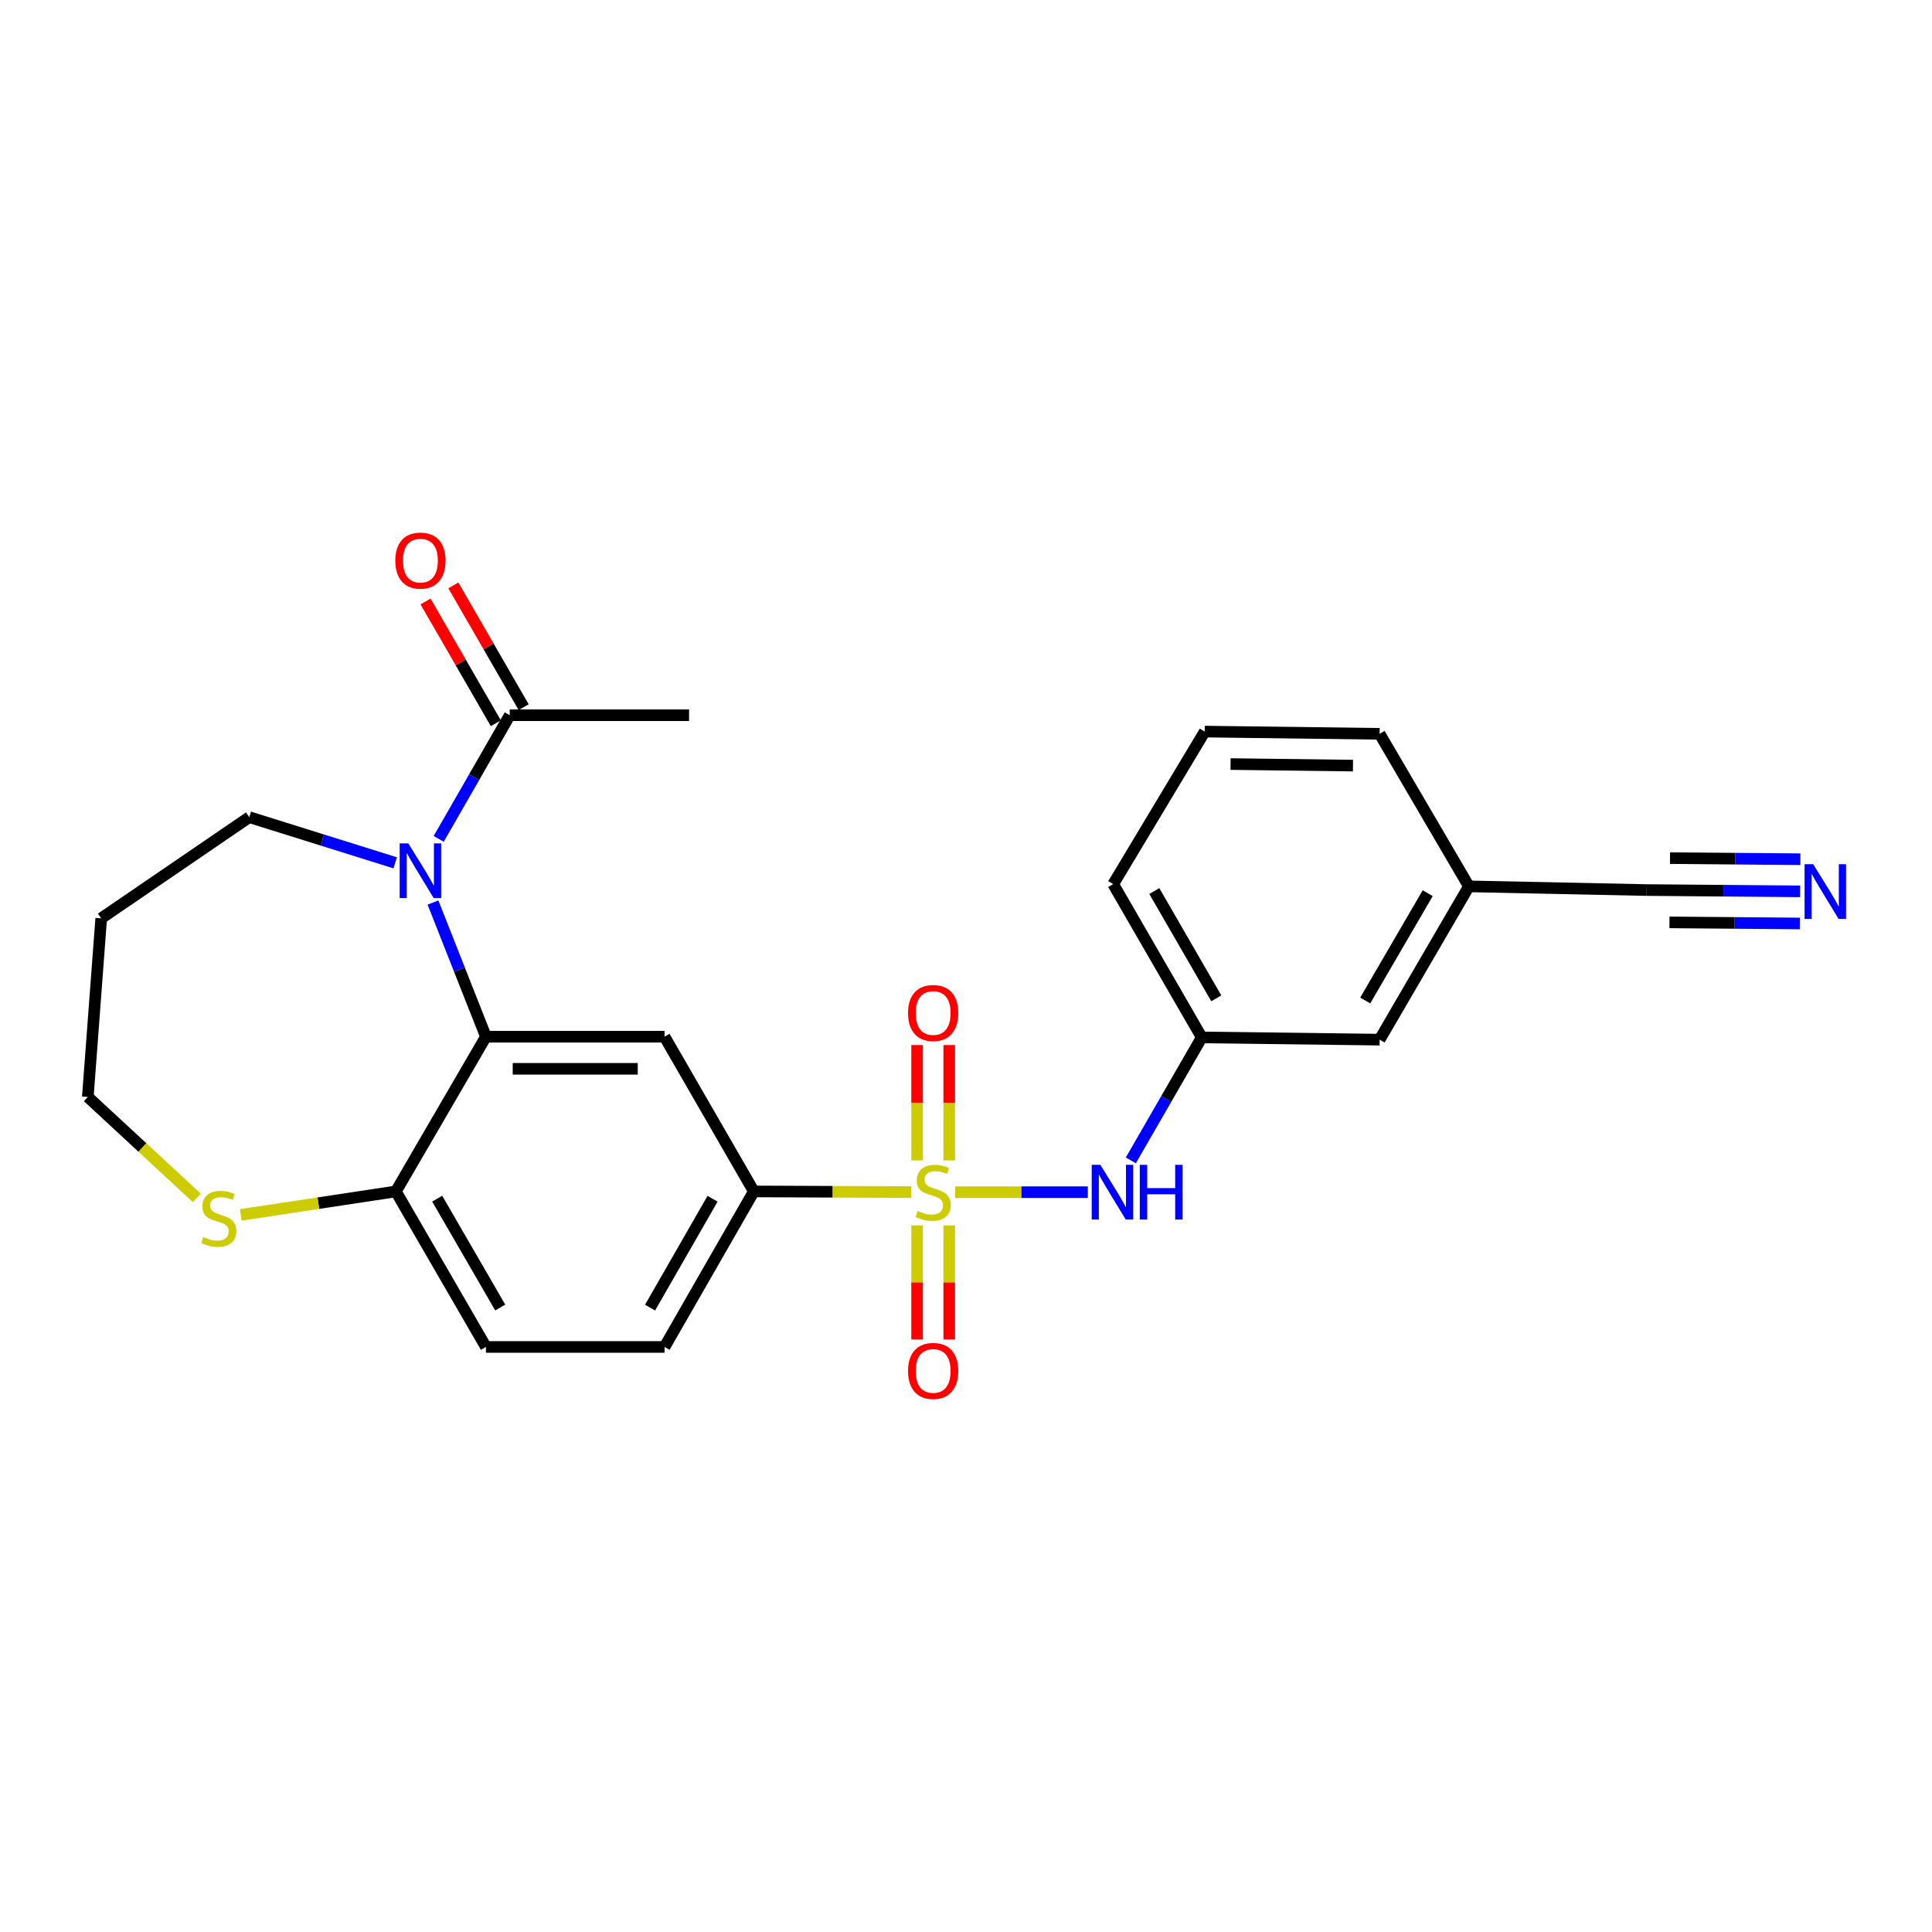 <?xml version='1.0' encoding='iso-8859-1'?>
<svg version='1.1' baseProfile='full'
              xmlns='http://www.w3.org/2000/svg'
                      xmlns:rdkit='http://www.rdkit.org/xml'
                      xmlns:xlink='http://www.w3.org/1999/xlink'
                  xml:space='preserve'
width='1000px' height='1000px' viewBox='0 0 1000 1000'>
<!-- END OF HEADER -->
<rect style='opacity:1.0;fill:#FFFFFF;stroke:none' width='1000' height='1000' x='0' y='0'> </rect>
<path class='bond-3' d='M 471.604,617.03 L 430.89,616.856' style='fill:none;fill-rule:evenodd;stroke:#CCCC00;stroke-width:6px;stroke-linecap:butt;stroke-linejoin:miter;stroke-opacity:1' />
<path class='bond-3' d='M 430.89,616.856 L 390.176,616.681' style='fill:none;fill-rule:evenodd;stroke:#000000;stroke-width:6px;stroke-linecap:butt;stroke-linejoin:miter;stroke-opacity:1' />
<path class='bond-4' d='M 494.405,617.079 L 528.722,617.079' style='fill:none;fill-rule:evenodd;stroke:#CCCC00;stroke-width:6px;stroke-linecap:butt;stroke-linejoin:miter;stroke-opacity:1' />
<path class='bond-4' d='M 528.722,617.079 L 563.04,617.079' style='fill:none;fill-rule:evenodd;stroke:#0000FF;stroke-width:6px;stroke-linecap:butt;stroke-linejoin:miter;stroke-opacity:1' />
<path class='bond-8' d='M 474.688,634.27 L 474.688,663.789' style='fill:none;fill-rule:evenodd;stroke:#CCCC00;stroke-width:6px;stroke-linecap:butt;stroke-linejoin:miter;stroke-opacity:1' />
<path class='bond-8' d='M 474.688,663.789 L 474.688,693.309' style='fill:none;fill-rule:evenodd;stroke:#FF0000;stroke-width:6px;stroke-linecap:butt;stroke-linejoin:miter;stroke-opacity:1' />
<path class='bond-8' d='M 491.321,634.27 L 491.321,663.789' style='fill:none;fill-rule:evenodd;stroke:#CCCC00;stroke-width:6px;stroke-linecap:butt;stroke-linejoin:miter;stroke-opacity:1' />
<path class='bond-8' d='M 491.321,663.789 L 491.321,693.309' style='fill:none;fill-rule:evenodd;stroke:#FF0000;stroke-width:6px;stroke-linecap:butt;stroke-linejoin:miter;stroke-opacity:1' />
<path class='bond-9' d='M 491.321,600.638 L 491.321,570.779' style='fill:none;fill-rule:evenodd;stroke:#CCCC00;stroke-width:6px;stroke-linecap:butt;stroke-linejoin:miter;stroke-opacity:1' />
<path class='bond-9' d='M 491.321,570.779 L 491.321,540.92' style='fill:none;fill-rule:evenodd;stroke:#FF0000;stroke-width:6px;stroke-linecap:butt;stroke-linejoin:miter;stroke-opacity:1' />
<path class='bond-9' d='M 474.688,600.638 L 474.688,570.779' style='fill:none;fill-rule:evenodd;stroke:#CCCC00;stroke-width:6px;stroke-linecap:butt;stroke-linejoin:miter;stroke-opacity:1' />
<path class='bond-9' d='M 474.688,570.779 L 474.688,540.92' style='fill:none;fill-rule:evenodd;stroke:#FF0000;stroke-width:6px;stroke-linecap:butt;stroke-linejoin:miter;stroke-opacity:1' />
<path class='bond-0' d='M 224.112,467.156 L 237.813,501.871' style='fill:none;fill-rule:evenodd;stroke:#0000FF;stroke-width:6px;stroke-linecap:butt;stroke-linejoin:miter;stroke-opacity:1' />
<path class='bond-0' d='M 237.813,501.871 L 251.515,536.586' style='fill:none;fill-rule:evenodd;stroke:#000000;stroke-width:6px;stroke-linecap:butt;stroke-linejoin:miter;stroke-opacity:1' />
<path class='bond-5' d='M 227.077,434.207 L 245.459,402.201' style='fill:none;fill-rule:evenodd;stroke:#0000FF;stroke-width:6px;stroke-linecap:butt;stroke-linejoin:miter;stroke-opacity:1' />
<path class='bond-5' d='M 245.459,402.201 L 263.841,370.195' style='fill:none;fill-rule:evenodd;stroke:#000000;stroke-width:6px;stroke-linecap:butt;stroke-linejoin:miter;stroke-opacity:1' />
<path class='bond-17' d='M 204.552,446.6 L 166.793,434.783' style='fill:none;fill-rule:evenodd;stroke:#0000FF;stroke-width:6px;stroke-linecap:butt;stroke-linejoin:miter;stroke-opacity:1' />
<path class='bond-17' d='M 166.793,434.783 L 129.034,422.966' style='fill:none;fill-rule:evenodd;stroke:#000000;stroke-width:6px;stroke-linecap:butt;stroke-linejoin:miter;stroke-opacity:1' />
<path class='bond-1' d='M 251.515,536.586 L 343.965,536.586' style='fill:none;fill-rule:evenodd;stroke:#000000;stroke-width:6px;stroke-linecap:butt;stroke-linejoin:miter;stroke-opacity:1' />
<path class='bond-1' d='M 265.382,553.219 L 330.097,553.219' style='fill:none;fill-rule:evenodd;stroke:#000000;stroke-width:6px;stroke-linecap:butt;stroke-linejoin:miter;stroke-opacity:1' />
<path class='bond-25' d='M 251.515,536.586 L 204.906,616.681' style='fill:none;fill-rule:evenodd;stroke:#000000;stroke-width:6px;stroke-linecap:butt;stroke-linejoin:miter;stroke-opacity:1' />
<path class='bond-2' d='M 343.965,536.586 L 390.176,616.681' style='fill:none;fill-rule:evenodd;stroke:#000000;stroke-width:6px;stroke-linecap:butt;stroke-linejoin:miter;stroke-opacity:1' />
<path class='bond-14' d='M 390.176,616.681 L 343.965,697.184' style='fill:none;fill-rule:evenodd;stroke:#000000;stroke-width:6px;stroke-linecap:butt;stroke-linejoin:miter;stroke-opacity:1' />
<path class='bond-14' d='M 368.819,620.476 L 336.471,676.828' style='fill:none;fill-rule:evenodd;stroke:#000000;stroke-width:6px;stroke-linecap:butt;stroke-linejoin:miter;stroke-opacity:1' />
<path class='bond-12' d='M 585.316,600.607 L 603.671,568.786' style='fill:none;fill-rule:evenodd;stroke:#0000FF;stroke-width:6px;stroke-linecap:butt;stroke-linejoin:miter;stroke-opacity:1' />
<path class='bond-12' d='M 603.671,568.786 L 622.026,536.965' style='fill:none;fill-rule:evenodd;stroke:#000000;stroke-width:6px;stroke-linecap:butt;stroke-linejoin:miter;stroke-opacity:1' />
<path class='bond-13' d='M 271.044,366.038 L 252.856,334.521' style='fill:none;fill-rule:evenodd;stroke:#000000;stroke-width:6px;stroke-linecap:butt;stroke-linejoin:miter;stroke-opacity:1' />
<path class='bond-13' d='M 252.856,334.521 L 234.667,303.005' style='fill:none;fill-rule:evenodd;stroke:#FF0000;stroke-width:6px;stroke-linecap:butt;stroke-linejoin:miter;stroke-opacity:1' />
<path class='bond-13' d='M 256.639,374.351 L 238.45,342.835' style='fill:none;fill-rule:evenodd;stroke:#000000;stroke-width:6px;stroke-linecap:butt;stroke-linejoin:miter;stroke-opacity:1' />
<path class='bond-13' d='M 238.45,342.835 L 220.262,311.319' style='fill:none;fill-rule:evenodd;stroke:#FF0000;stroke-width:6px;stroke-linecap:butt;stroke-linejoin:miter;stroke-opacity:1' />
<path class='bond-21' d='M 263.841,370.195 L 356.661,370.195' style='fill:none;fill-rule:evenodd;stroke:#000000;stroke-width:6px;stroke-linecap:butt;stroke-linejoin:miter;stroke-opacity:1' />
<path class='bond-6' d='M 931.732,461.361 L 892.037,461.028' style='fill:none;fill-rule:evenodd;stroke:#0000FF;stroke-width:6px;stroke-linecap:butt;stroke-linejoin:miter;stroke-opacity:1' />
<path class='bond-6' d='M 892.037,461.028 L 852.342,460.695' style='fill:none;fill-rule:evenodd;stroke:#000000;stroke-width:6px;stroke-linecap:butt;stroke-linejoin:miter;stroke-opacity:1' />
<path class='bond-6' d='M 931.871,444.729 L 898.131,444.446' style='fill:none;fill-rule:evenodd;stroke:#0000FF;stroke-width:6px;stroke-linecap:butt;stroke-linejoin:miter;stroke-opacity:1' />
<path class='bond-6' d='M 898.131,444.446 L 864.39,444.163' style='fill:none;fill-rule:evenodd;stroke:#000000;stroke-width:6px;stroke-linecap:butt;stroke-linejoin:miter;stroke-opacity:1' />
<path class='bond-6' d='M 931.592,477.993 L 897.852,477.71' style='fill:none;fill-rule:evenodd;stroke:#0000FF;stroke-width:6px;stroke-linecap:butt;stroke-linejoin:miter;stroke-opacity:1' />
<path class='bond-6' d='M 897.852,477.71 L 864.111,477.427' style='fill:none;fill-rule:evenodd;stroke:#000000;stroke-width:6px;stroke-linecap:butt;stroke-linejoin:miter;stroke-opacity:1' />
<path class='bond-7' d='M 204.906,616.681 L 251.515,697.184' style='fill:none;fill-rule:evenodd;stroke:#000000;stroke-width:6px;stroke-linecap:butt;stroke-linejoin:miter;stroke-opacity:1' />
<path class='bond-7' d='M 226.292,620.423 L 258.918,676.774' style='fill:none;fill-rule:evenodd;stroke:#000000;stroke-width:6px;stroke-linecap:butt;stroke-linejoin:miter;stroke-opacity:1' />
<path class='bond-11' d='M 204.906,616.681 L 164.773,622.754' style='fill:none;fill-rule:evenodd;stroke:#000000;stroke-width:6px;stroke-linecap:butt;stroke-linejoin:miter;stroke-opacity:1' />
<path class='bond-11' d='M 164.773,622.754 L 124.64,628.827' style='fill:none;fill-rule:evenodd;stroke:#CCCC00;stroke-width:6px;stroke-linecap:butt;stroke-linejoin:miter;stroke-opacity:1' />
<path class='bond-10' d='M 852.342,460.695 L 760.29,458.782' style='fill:none;fill-rule:evenodd;stroke:#000000;stroke-width:6px;stroke-linecap:butt;stroke-linejoin:miter;stroke-opacity:1' />
<path class='bond-20' d='M 101.852,620.005 L 73.653,593.893' style='fill:none;fill-rule:evenodd;stroke:#CCCC00;stroke-width:6px;stroke-linecap:butt;stroke-linejoin:miter;stroke-opacity:1' />
<path class='bond-20' d='M 73.653,593.893 L 45.455,567.781' style='fill:none;fill-rule:evenodd;stroke:#000000;stroke-width:6px;stroke-linecap:butt;stroke-linejoin:miter;stroke-opacity:1' />
<path class='bond-18' d='M 622.026,536.965 L 714.088,538.12' style='fill:none;fill-rule:evenodd;stroke:#000000;stroke-width:6px;stroke-linecap:butt;stroke-linejoin:miter;stroke-opacity:1' />
<path class='bond-23' d='M 622.026,536.965 L 576.194,457.627' style='fill:none;fill-rule:evenodd;stroke:#000000;stroke-width:6px;stroke-linecap:butt;stroke-linejoin:miter;stroke-opacity:1' />
<path class='bond-23' d='M 629.553,516.744 L 597.471,461.208' style='fill:none;fill-rule:evenodd;stroke:#000000;stroke-width:6px;stroke-linecap:butt;stroke-linejoin:miter;stroke-opacity:1' />
<path class='bond-15' d='M 343.965,697.184 L 251.515,697.184' style='fill:none;fill-rule:evenodd;stroke:#000000;stroke-width:6px;stroke-linecap:butt;stroke-linejoin:miter;stroke-opacity:1' />
<path class='bond-16' d='M 760.29,458.782 L 714.088,538.12' style='fill:none;fill-rule:evenodd;stroke:#000000;stroke-width:6px;stroke-linecap:butt;stroke-linejoin:miter;stroke-opacity:1' />
<path class='bond-16' d='M 738.986,462.313 L 706.645,517.849' style='fill:none;fill-rule:evenodd;stroke:#000000;stroke-width:6px;stroke-linecap:butt;stroke-linejoin:miter;stroke-opacity:1' />
<path class='bond-26' d='M 760.29,458.782 L 714.088,379.823' style='fill:none;fill-rule:evenodd;stroke:#000000;stroke-width:6px;stroke-linecap:butt;stroke-linejoin:miter;stroke-opacity:1' />
<path class='bond-19' d='M 129.034,422.966 L 52.385,475.332' style='fill:none;fill-rule:evenodd;stroke:#000000;stroke-width:6px;stroke-linecap:butt;stroke-linejoin:miter;stroke-opacity:1' />
<path class='bond-27' d='M 52.385,475.332 L 45.455,567.781' style='fill:none;fill-rule:evenodd;stroke:#000000;stroke-width:6px;stroke-linecap:butt;stroke-linejoin:miter;stroke-opacity:1' />
<path class='bond-22' d='M 623.569,378.668 L 576.194,457.627' style='fill:none;fill-rule:evenodd;stroke:#000000;stroke-width:6px;stroke-linecap:butt;stroke-linejoin:miter;stroke-opacity:1' />
<path class='bond-24' d='M 623.569,378.668 L 714.088,379.823' style='fill:none;fill-rule:evenodd;stroke:#000000;stroke-width:6px;stroke-linecap:butt;stroke-linejoin:miter;stroke-opacity:1' />
<path class='bond-24' d='M 636.935,395.473 L 700.298,396.281' style='fill:none;fill-rule:evenodd;stroke:#000000;stroke-width:6px;stroke-linecap:butt;stroke-linejoin:miter;stroke-opacity:1' />
<path  class='atom-0' d='M 475.005 626.799
Q 475.325 626.919, 476.645 627.479
Q 477.965 628.039, 479.405 628.399
Q 480.885 628.719, 482.325 628.719
Q 485.005 628.719, 486.565 627.439
Q 488.125 626.119, 488.125 623.839
Q 488.125 622.279, 487.325 621.319
Q 486.565 620.359, 485.365 619.839
Q 484.165 619.319, 482.165 618.719
Q 479.645 617.959, 478.125 617.239
Q 476.645 616.519, 475.565 614.999
Q 474.525 613.479, 474.525 610.919
Q 474.525 607.359, 476.925 605.159
Q 479.365 602.959, 484.165 602.959
Q 487.445 602.959, 491.165 604.519
L 490.245 607.599
Q 486.845 606.199, 484.285 606.199
Q 481.525 606.199, 480.005 607.359
Q 478.485 608.479, 478.525 610.439
Q 478.525 611.959, 479.285 612.879
Q 480.085 613.799, 481.205 614.319
Q 482.365 614.839, 484.285 615.439
Q 486.845 616.239, 488.365 617.039
Q 489.885 617.839, 490.965 619.479
Q 492.085 621.079, 492.085 623.839
Q 492.085 627.759, 489.445 629.879
Q 486.845 631.959, 482.485 631.959
Q 479.965 631.959, 478.045 631.399
Q 476.165 630.879, 473.925 629.959
L 475.005 626.799
' fill='#CCCC00'/>
<path  class='atom-1' d='M 211.352 436.527
L 220.632 451.527
Q 221.552 453.007, 223.032 455.687
Q 224.512 458.367, 224.592 458.527
L 224.592 436.527
L 228.352 436.527
L 228.352 464.847
L 224.472 464.847
L 214.512 448.447
Q 213.352 446.527, 212.112 444.327
Q 210.912 442.127, 210.552 441.447
L 210.552 464.847
L 206.872 464.847
L 206.872 436.527
L 211.352 436.527
' fill='#0000FF'/>
<path  class='atom-5' d='M 569.555 602.919
L 578.835 617.919
Q 579.755 619.399, 581.235 622.079
Q 582.715 624.759, 582.795 624.919
L 582.795 602.919
L 586.555 602.919
L 586.555 631.239
L 582.675 631.239
L 572.715 614.839
Q 571.555 612.919, 570.315 610.719
Q 569.115 608.519, 568.755 607.839
L 568.755 631.239
L 565.075 631.239
L 565.075 602.919
L 569.555 602.919
' fill='#0000FF'/>
<path  class='atom-5' d='M 589.955 602.919
L 593.795 602.919
L 593.795 614.959
L 608.275 614.959
L 608.275 602.919
L 612.115 602.919
L 612.115 631.239
L 608.275 631.239
L 608.275 618.159
L 593.795 618.159
L 593.795 631.239
L 589.955 631.239
L 589.955 602.919
' fill='#0000FF'/>
<path  class='atom-7' d='M 938.523 447.311
L 947.803 462.311
Q 948.723 463.791, 950.203 466.471
Q 951.683 469.151, 951.763 469.311
L 951.763 447.311
L 955.523 447.311
L 955.523 475.631
L 951.643 475.631
L 941.683 459.231
Q 940.523 457.311, 939.283 455.111
Q 938.083 452.911, 937.723 452.231
L 937.723 475.631
L 934.043 475.631
L 934.043 447.311
L 938.523 447.311
' fill='#0000FF'/>
<path  class='atom-9' d='M 470.005 709.59
Q 470.005 702.79, 473.365 698.99
Q 476.725 695.19, 483.005 695.19
Q 489.285 695.19, 492.645 698.99
Q 496.005 702.79, 496.005 709.59
Q 496.005 716.47, 492.605 720.39
Q 489.205 724.27, 483.005 724.27
Q 476.765 724.27, 473.365 720.39
Q 470.005 716.51, 470.005 709.59
M 483.005 721.07
Q 487.325 721.07, 489.645 718.19
Q 492.005 715.27, 492.005 709.59
Q 492.005 704.03, 489.645 701.23
Q 487.325 698.39, 483.005 698.39
Q 478.685 698.39, 476.325 701.19
Q 474.005 703.99, 474.005 709.59
Q 474.005 715.31, 476.325 718.19
Q 478.685 721.07, 483.005 721.07
' fill='#FF0000'/>
<path  class='atom-10' d='M 470.005 524.33
Q 470.005 517.53, 473.365 513.73
Q 476.725 509.93, 483.005 509.93
Q 489.285 509.93, 492.645 513.73
Q 496.005 517.53, 496.005 524.33
Q 496.005 531.21, 492.605 535.13
Q 489.205 539.01, 483.005 539.01
Q 476.765 539.01, 473.365 535.13
Q 470.005 531.25, 470.005 524.33
M 483.005 535.81
Q 487.325 535.81, 489.645 532.93
Q 492.005 530.01, 492.005 524.33
Q 492.005 518.77, 489.645 515.97
Q 487.325 513.13, 483.005 513.13
Q 478.685 513.13, 476.325 515.93
Q 474.005 518.73, 474.005 524.33
Q 474.005 530.05, 476.325 532.93
Q 478.685 535.81, 483.005 535.81
' fill='#FF0000'/>
<path  class='atom-12' d='M 105.242 640.271
Q 105.562 640.391, 106.882 640.951
Q 108.202 641.511, 109.642 641.871
Q 111.122 642.191, 112.562 642.191
Q 115.242 642.191, 116.802 640.911
Q 118.362 639.591, 118.362 637.311
Q 118.362 635.751, 117.562 634.791
Q 116.802 633.831, 115.602 633.311
Q 114.402 632.791, 112.402 632.191
Q 109.882 631.431, 108.362 630.711
Q 106.882 629.991, 105.802 628.471
Q 104.762 626.951, 104.762 624.391
Q 104.762 620.831, 107.162 618.631
Q 109.602 616.431, 114.402 616.431
Q 117.682 616.431, 121.402 617.991
L 120.482 621.071
Q 117.082 619.671, 114.522 619.671
Q 111.762 619.671, 110.242 620.831
Q 108.722 621.951, 108.762 623.911
Q 108.762 625.431, 109.522 626.351
Q 110.322 627.271, 111.442 627.791
Q 112.602 628.311, 114.522 628.911
Q 117.082 629.711, 118.602 630.511
Q 120.122 631.311, 121.202 632.951
Q 122.322 634.551, 122.322 637.311
Q 122.322 641.231, 119.682 643.351
Q 117.082 645.431, 112.722 645.431
Q 110.202 645.431, 108.282 644.871
Q 106.402 644.351, 104.162 643.431
L 105.242 640.271
' fill='#CCCC00'/>
<path  class='atom-14' d='M 204.612 290.17
Q 204.612 283.37, 207.972 279.57
Q 211.332 275.77, 217.612 275.77
Q 223.892 275.77, 227.252 279.57
Q 230.612 283.37, 230.612 290.17
Q 230.612 297.05, 227.212 300.97
Q 223.812 304.85, 217.612 304.85
Q 211.372 304.85, 207.972 300.97
Q 204.612 297.09, 204.612 290.17
M 217.612 301.65
Q 221.932 301.65, 224.252 298.77
Q 226.612 295.85, 226.612 290.17
Q 226.612 284.61, 224.252 281.81
Q 221.932 278.97, 217.612 278.97
Q 213.292 278.97, 210.932 281.77
Q 208.612 284.57, 208.612 290.17
Q 208.612 295.89, 210.932 298.77
Q 213.292 301.65, 217.612 301.65
' fill='#FF0000'/>
</svg>
